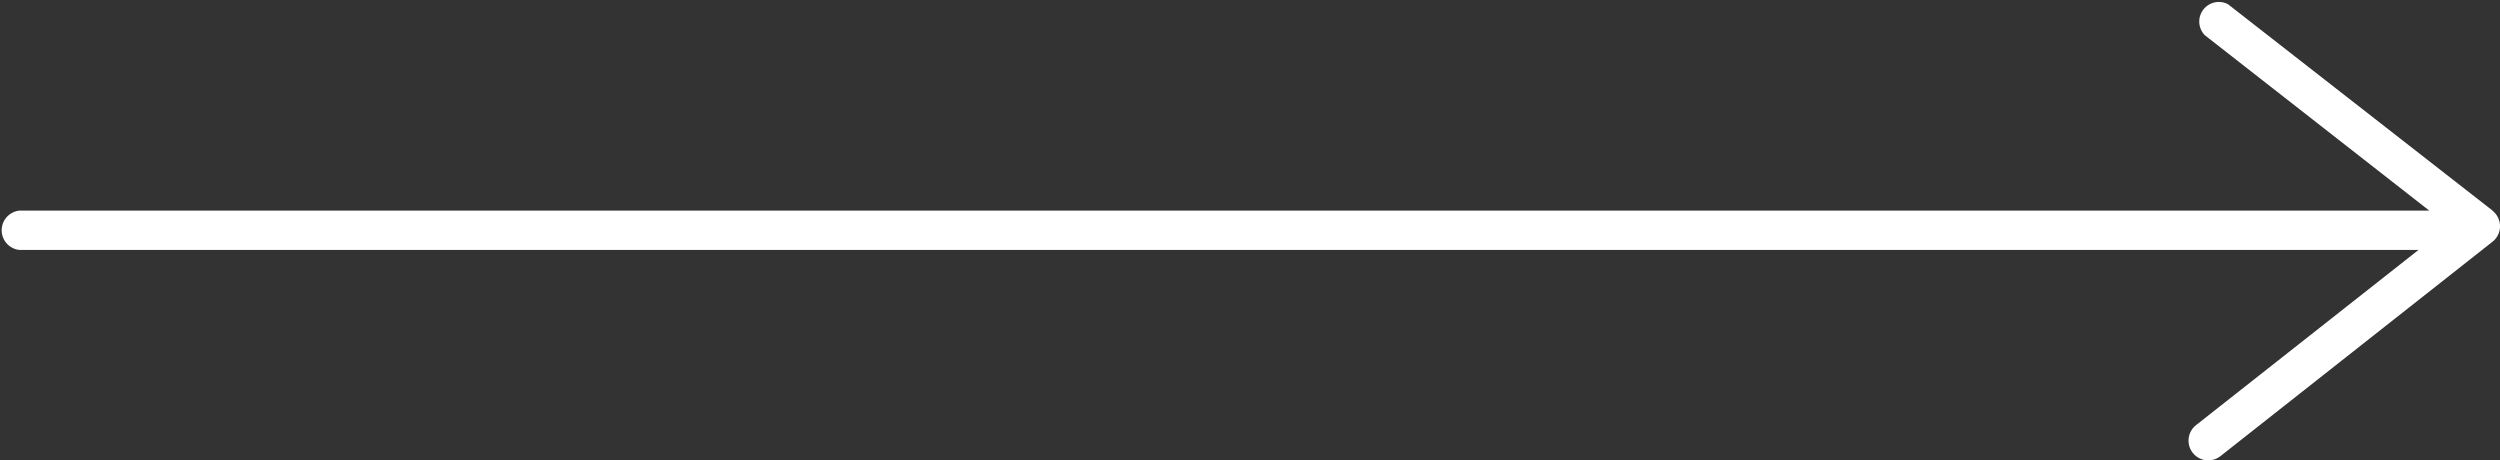 <svg xmlns="http://www.w3.org/2000/svg" viewBox="0 0 141.73 26.09"><rect x="0" y="0" width="141.73" height="26.09" fill="#333333" stroke="none"/><defs><style>.cls-1{fill:#fff;}</style></defs><title>Element 10</title><g id="Ebene_2" data-name="Ebene 2"><g id="Ebene_1-2" data-name="Ebene 1"><path class="cls-1" d="M141.31,11.94l-15-11.7A1.11,1.11,0,0,0,125,2l12.72,9.94H1.11a1.12,1.12,0,0,0,0,2.23h136L124.5,24.1a1.12,1.12,0,0,0,.69,2,1.13,1.13,0,0,0,.69-.24l15.43-12.16a1.12,1.12,0,0,0,0-1.75Z"/></g></g></svg>